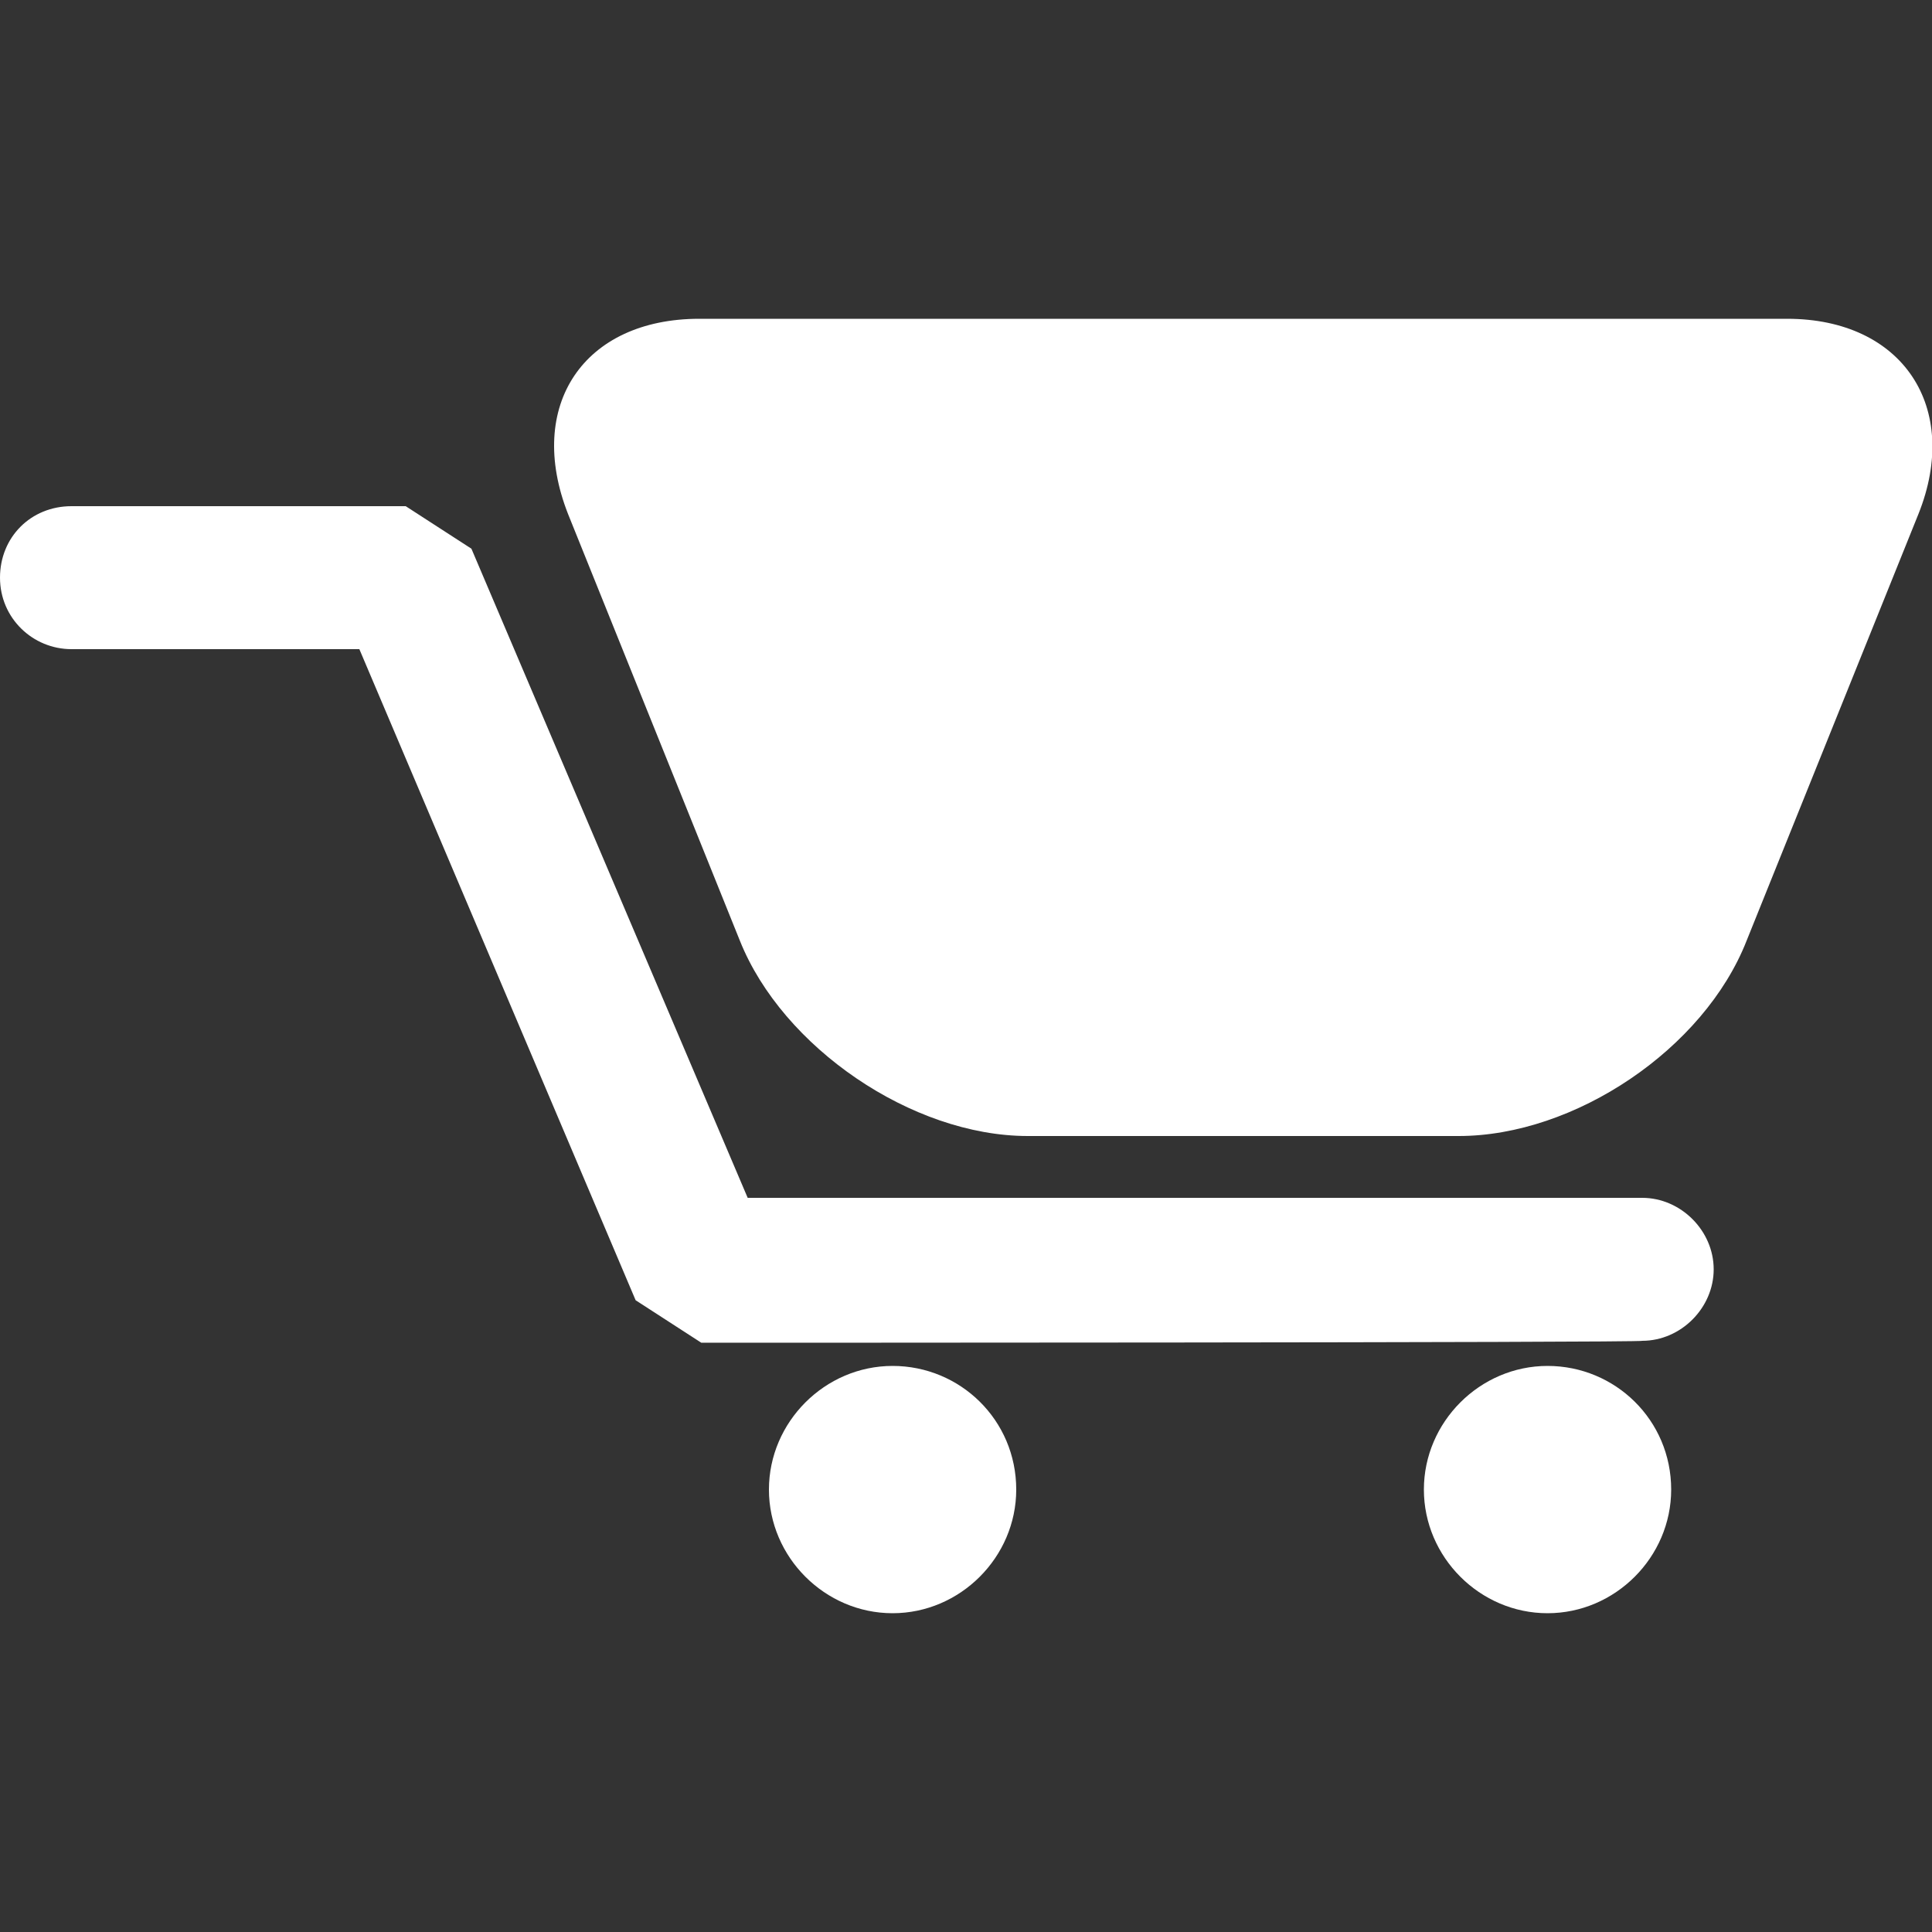 <?xml version="1.0" encoding="utf-8"?>
<!-- Generator: Adobe Illustrator 26.5.0, SVG Export Plug-In . SVG Version: 6.00 Build 0)  -->
<svg version="1.1" id="Ebene_2_00000127012322150010103050000009975050693736659631_"
	 xmlns="http://www.w3.org/2000/svg" xmlns:xlink="http://www.w3.org/1999/xlink" x="0px" y="0px" viewBox="0 0 100 100"
	 style="enable-background:new 0 0 100 100;" xml:space="preserve">
<rect x="0" y="0" width="100" height="100" fill="#333333" stroke="none"/>
<style type="text/css">
	.st0{fill:#FFFFFF;}
</style>
<g id="Ebene_1-2">
	<g>
		<path class="st0" d="M75.5,58.8c6,0,12.7-4.5,14.9-10.1l8.9-22.1c2.2-5.5-0.8-10.1-6.8-10.1H36.2c-6,0-9,4.5-6.8,10.1l8.9,22.1
			c2.2,5.5,8.9,10.1,14.9,10.1L75.5,58.8L75.5,58.8z"/>
		<path class="st0" d="M52.6,77.1c0,3.5-2.9,6.4-6.4,6.4s-6.4-2.9-6.4-6.4s2.9-6.4,6.4-6.4S52.6,73.5,52.6,77.1z"/>
		<path class="st0" d="M86.5,77.1c0,3.5-2.9,6.4-6.4,6.4s-6.4-2.9-6.4-6.4s2.9-6.4,6.4-6.4S86.5,73.5,86.5,77.1z"/>
		<path class="st0" d="M36.3,69.5l-3.4-2.2L18.6,33.6H3.7c-2,0-3.7-1.6-3.7-3.7s1.6-3.7,3.7-3.7H21l3.4,2.2L38.7,62H85
			c2,0,3.7,1.7,3.7,3.7S87,69.4,85,69.4C85.1,69.5,36.3,69.5,36.3,69.5z"/>
	</g>
</g>
</svg>
